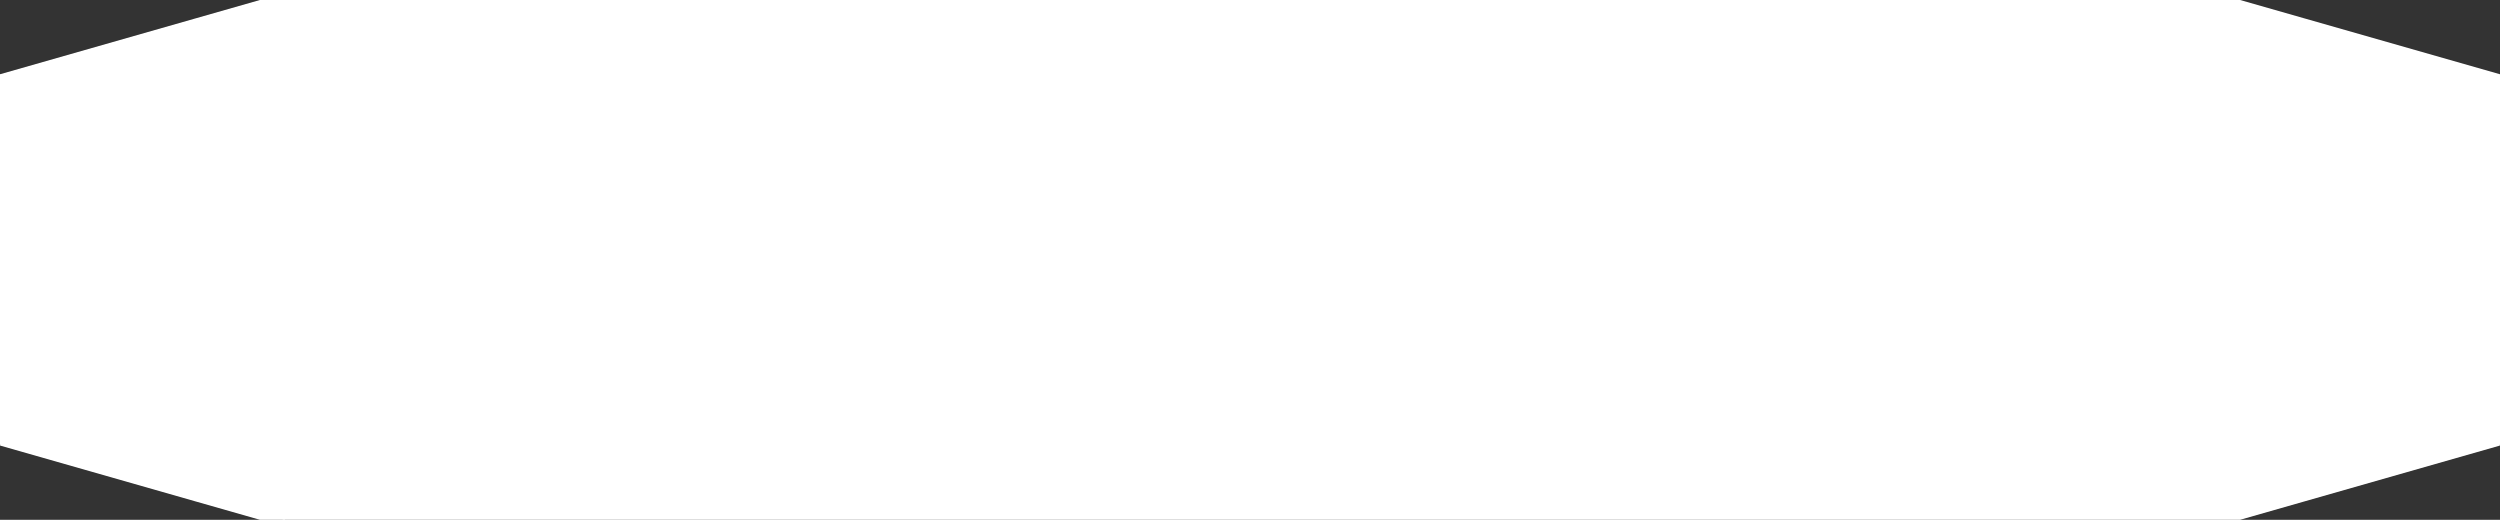 <?xml version="1.0" encoding="UTF-8"?> <svg xmlns="http://www.w3.org/2000/svg" width="404" height="84" viewBox="0 0 404 84" fill="none"><rect x="0" y="0" width="404" height="84" fill="#333333" stroke="none"/><rect x="45" y="1" width="319" height="82" fill="white"></rect><path d="M2.5 13L46 0V84L1.5 70.5L2.5 13Z" fill="white"></path><path fill-rule="evenodd" clip-rule="evenodd" d="M0 12V11.979H0.073L42 0H362L404 12V71.87H403.963L404 72L362 84L42 84L0 72L0.043 71.849H0V12ZM3 69.737L42.42 81H361.579L401 69.737V14.263L361.58 3H42.42L3 14.263V69.737Z" fill="white"></path><path d="M402.5 12L363.5 2V82.5L402.5 71.5V12Z" fill="white"></path></svg> 